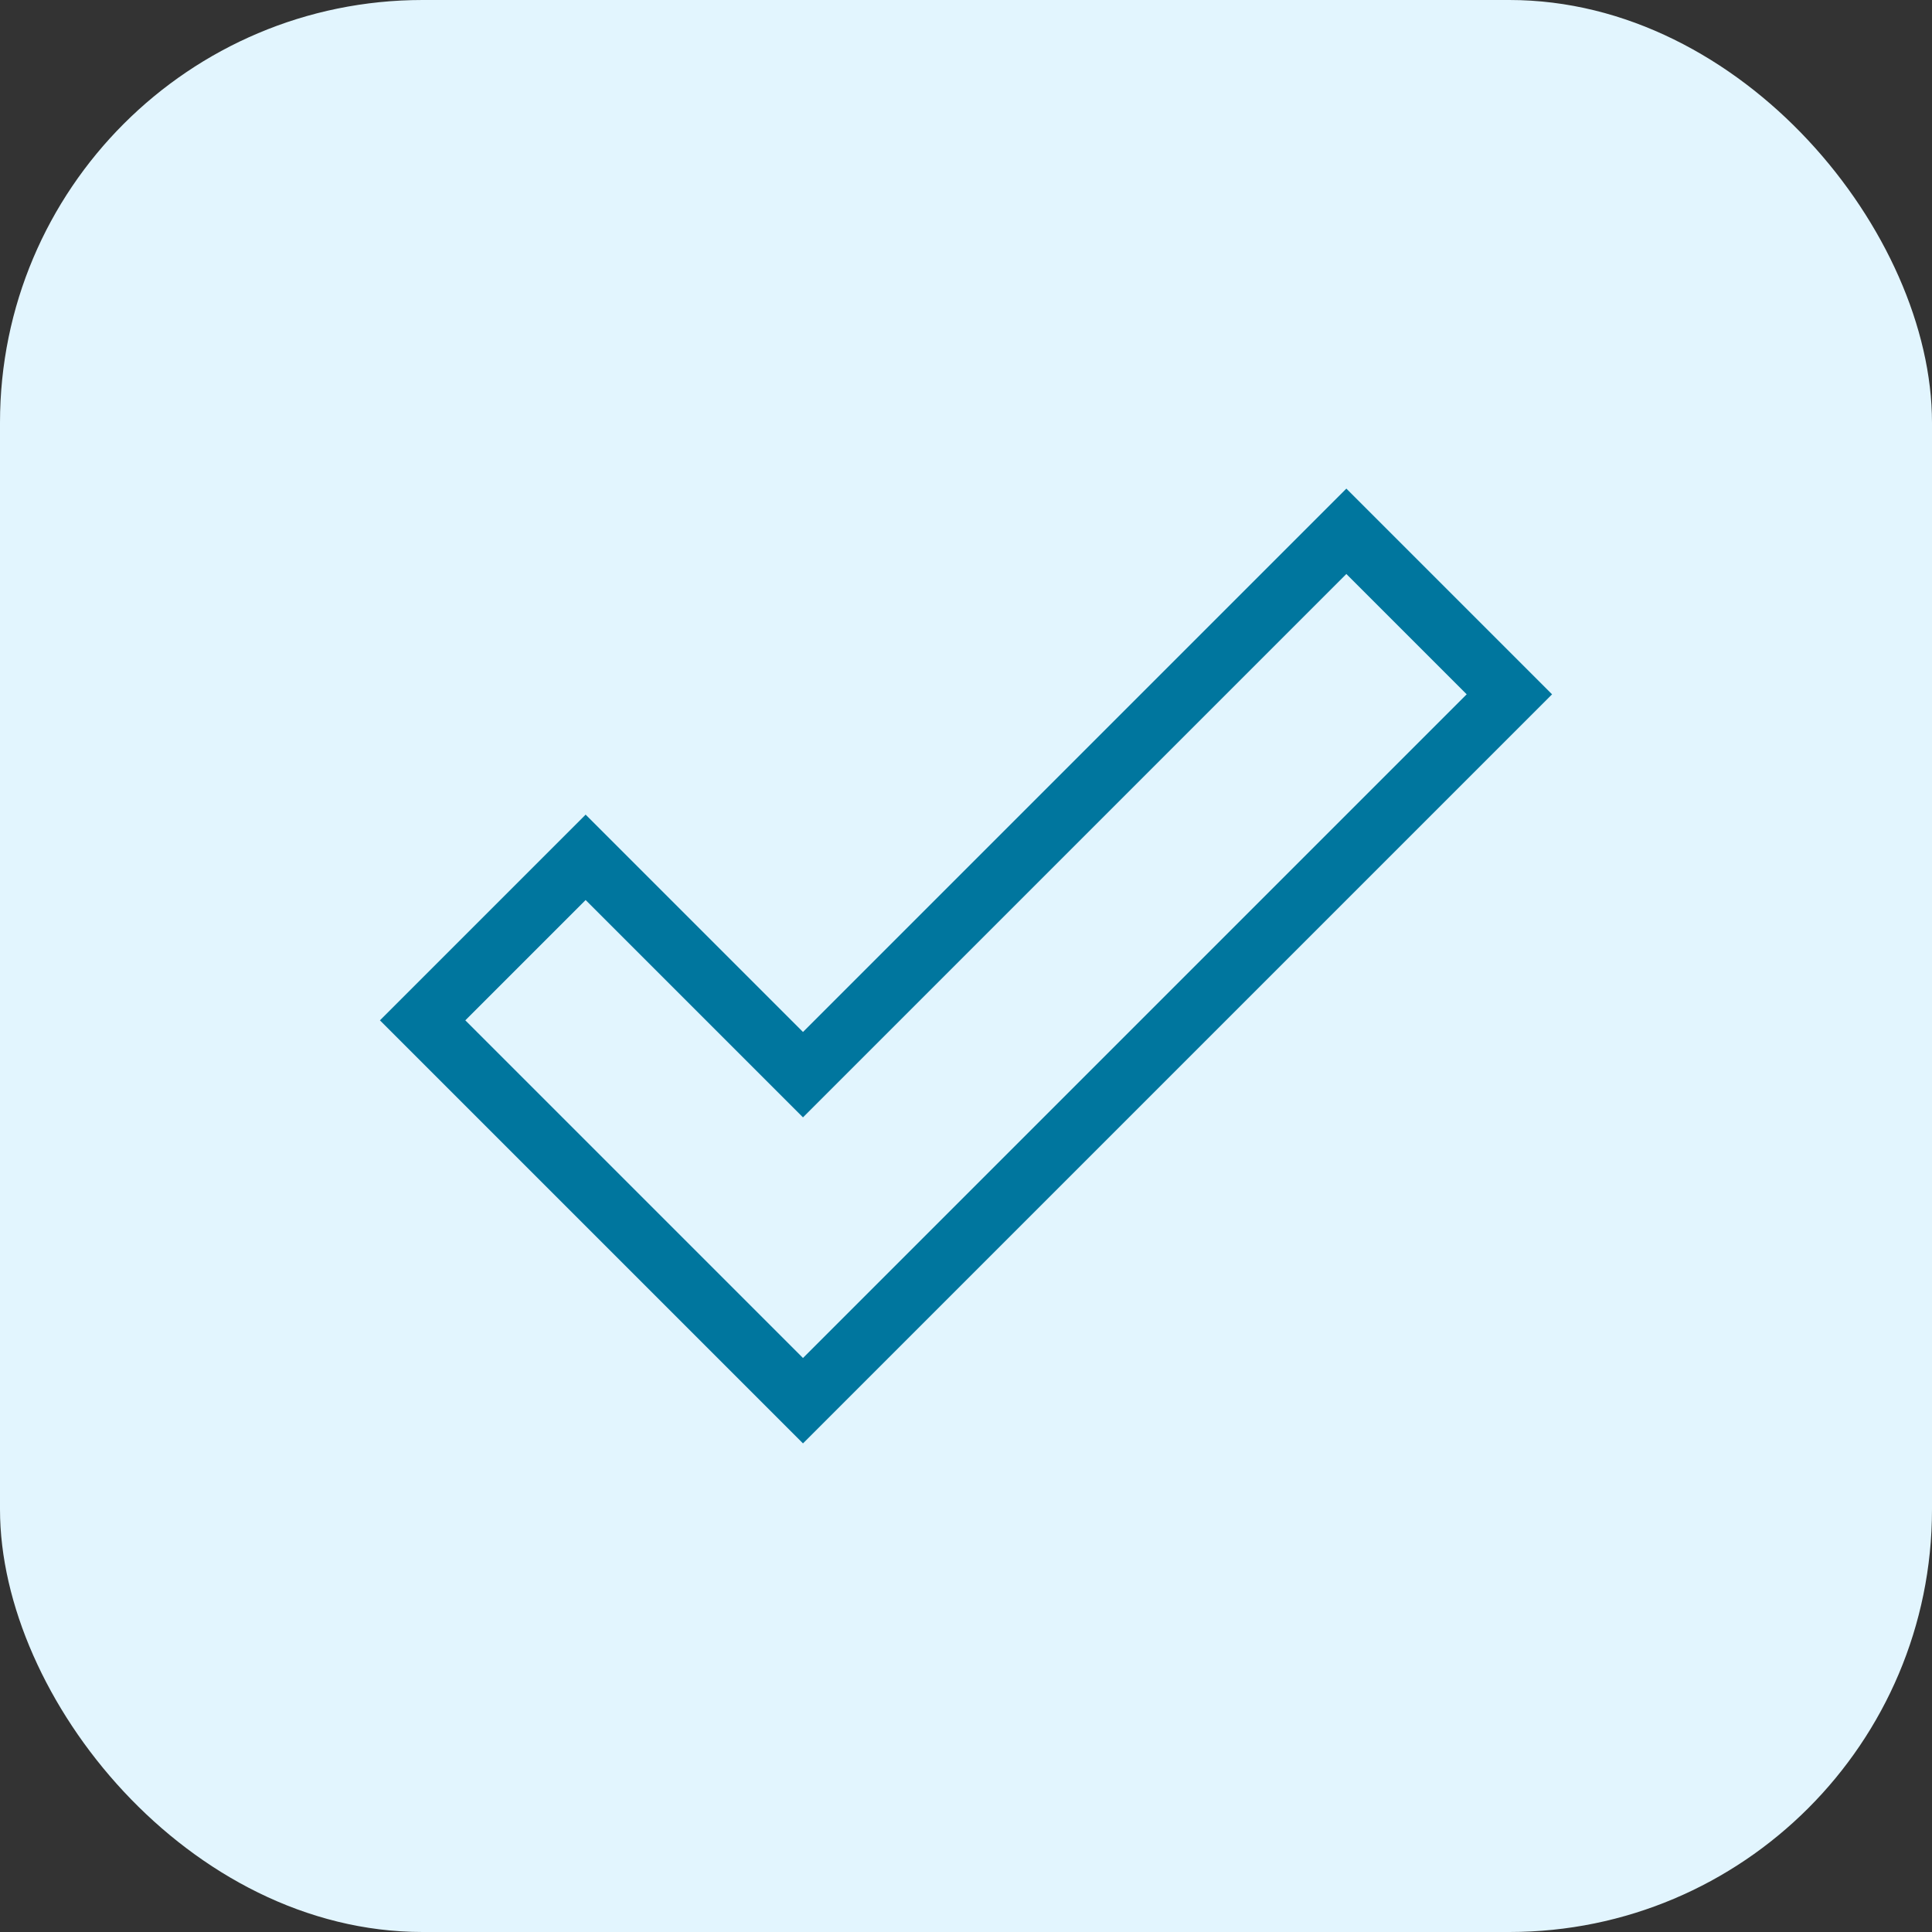 <svg id="Layer_1" data-name="Layer 1" xmlns="http://www.w3.org/2000/svg" viewBox="0 0 32 32"><rect x="0" y="0" width="32" height="32" fill="#333333" stroke="none"/><defs><style>.cls-1{fill:#e2f5fe;}.cls-2{fill:none;stroke:#00769e;stroke-linecap:square;stroke-miterlimit:10;}</style></defs><title>icn_checklist</title><rect class="cls-1" width="32" height="32" rx="7"/><polygon class="cls-2" points="13.3 23.2 7 16.9 9.7 14.2 13.3 17.8 22.3 8.8 25 11.5 13.3 23.2"/></svg>